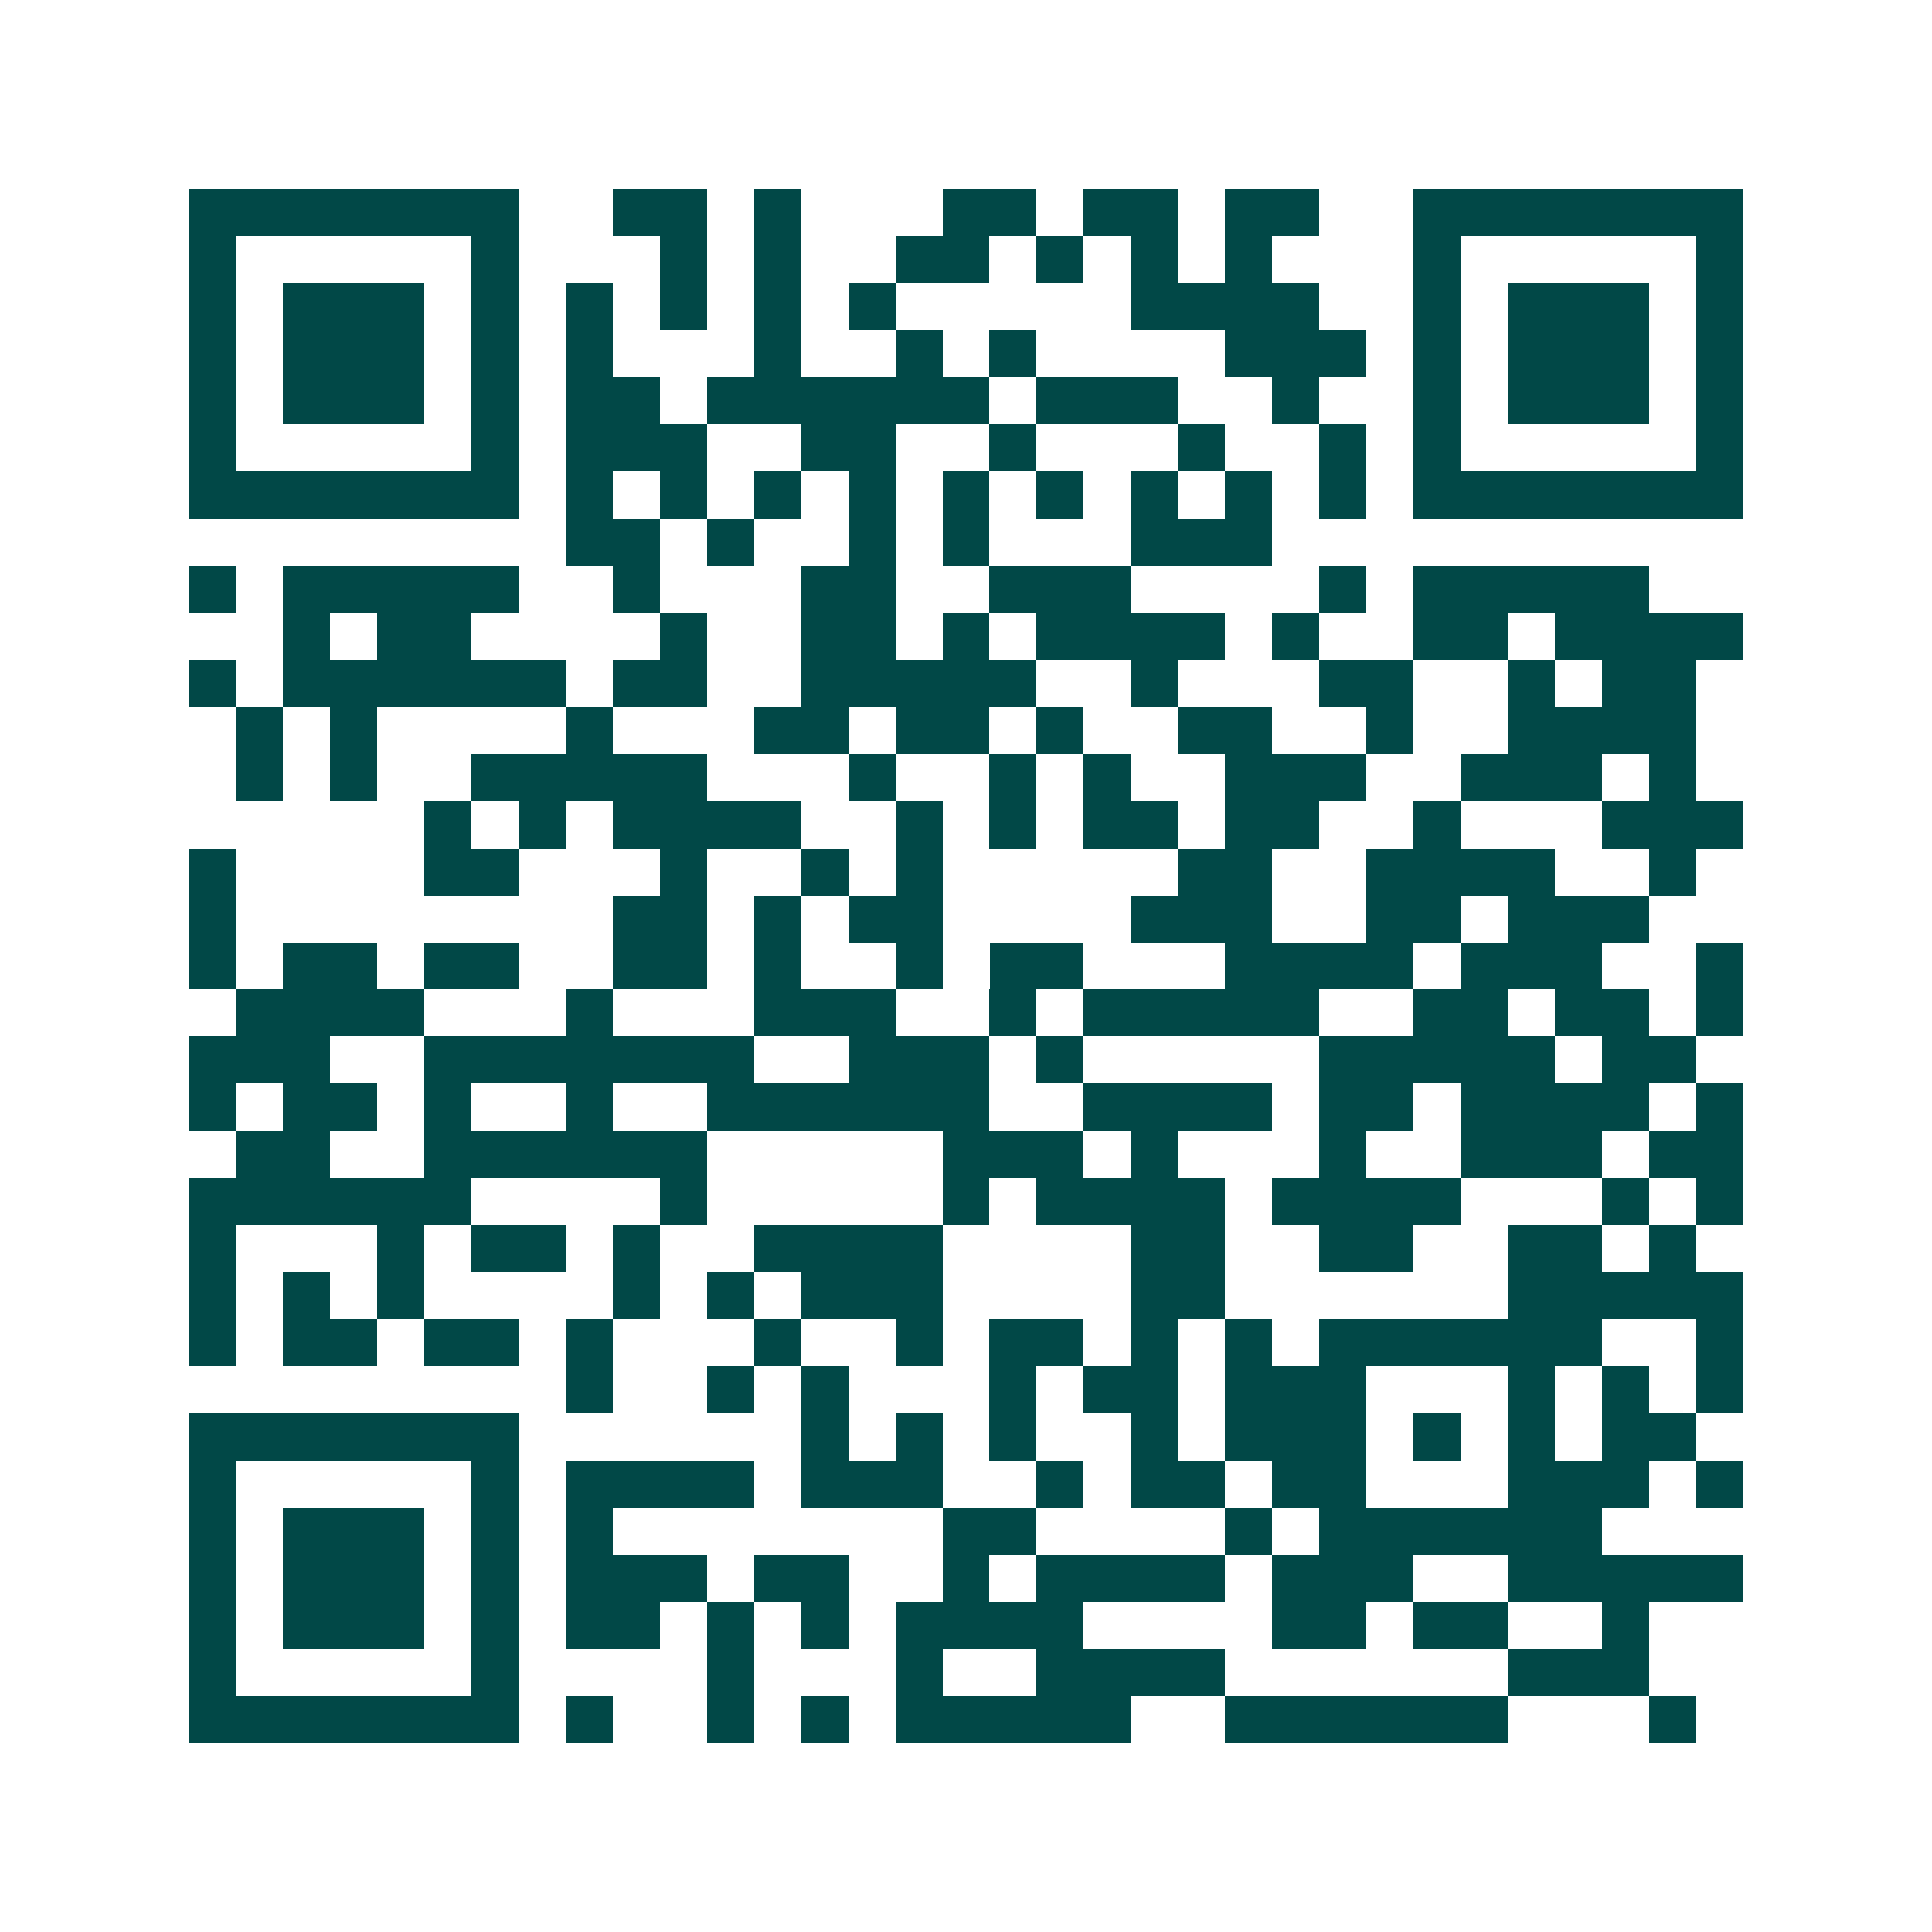 <svg xmlns="http://www.w3.org/2000/svg" width="200" height="200" viewBox="0 0 41 41" shape-rendering="crispEdges"><path fill="#ffffff" d="M0 0h41v41H0z"/><path stroke="#014847" d="M4 4.5h7m2 0h2m1 0h1m3 0h2m1 0h2m1 0h2m2 0h7M4 5.5h1m5 0h1m3 0h1m1 0h1m2 0h2m1 0h1m1 0h1m1 0h1m3 0h1m5 0h1M4 6.5h1m1 0h3m1 0h1m1 0h1m1 0h1m1 0h1m1 0h1m5 0h4m2 0h1m1 0h3m1 0h1M4 7.5h1m1 0h3m1 0h1m1 0h1m3 0h1m2 0h1m1 0h1m4 0h3m1 0h1m1 0h3m1 0h1M4 8.5h1m1 0h3m1 0h1m1 0h2m1 0h6m1 0h3m2 0h1m2 0h1m1 0h3m1 0h1M4 9.5h1m5 0h1m1 0h3m2 0h2m2 0h1m3 0h1m2 0h1m1 0h1m5 0h1M4 10.5h7m1 0h1m1 0h1m1 0h1m1 0h1m1 0h1m1 0h1m1 0h1m1 0h1m1 0h1m1 0h7M12 11.5h2m1 0h1m2 0h1m1 0h1m3 0h3M4 12.5h1m1 0h5m2 0h1m3 0h2m2 0h3m4 0h1m1 0h5M6 13.5h1m1 0h2m4 0h1m2 0h2m1 0h1m1 0h4m1 0h1m2 0h2m1 0h4M4 14.5h1m1 0h6m1 0h2m2 0h5m2 0h1m3 0h2m2 0h1m1 0h2M5 15.5h1m1 0h1m4 0h1m3 0h2m1 0h2m1 0h1m2 0h2m2 0h1m2 0h4M5 16.5h1m1 0h1m2 0h5m3 0h1m2 0h1m1 0h1m2 0h3m2 0h3m1 0h1M9 17.5h1m1 0h1m1 0h4m2 0h1m1 0h1m1 0h2m1 0h2m2 0h1m3 0h3M4 18.5h1m4 0h2m3 0h1m2 0h1m1 0h1m5 0h2m2 0h4m2 0h1M4 19.5h1m8 0h2m1 0h1m1 0h2m4 0h3m2 0h2m1 0h3M4 20.5h1m1 0h2m1 0h2m2 0h2m1 0h1m2 0h1m1 0h2m3 0h4m1 0h3m2 0h1M5 21.5h4m3 0h1m3 0h3m2 0h1m1 0h5m2 0h2m1 0h2m1 0h1M4 22.5h3m2 0h7m2 0h3m1 0h1m5 0h5m1 0h2M4 23.5h1m1 0h2m1 0h1m2 0h1m2 0h6m2 0h4m1 0h2m1 0h4m1 0h1M5 24.5h2m2 0h6m5 0h3m1 0h1m3 0h1m2 0h3m1 0h2M4 25.5h6m4 0h1m5 0h1m1 0h4m1 0h4m3 0h1m1 0h1M4 26.5h1m3 0h1m1 0h2m1 0h1m2 0h4m4 0h2m2 0h2m2 0h2m1 0h1M4 27.5h1m1 0h1m1 0h1m4 0h1m1 0h1m1 0h3m4 0h2m6 0h5M4 28.5h1m1 0h2m1 0h2m1 0h1m3 0h1m2 0h1m1 0h2m1 0h1m1 0h1m1 0h6m2 0h1M12 29.5h1m2 0h1m1 0h1m3 0h1m1 0h2m1 0h3m3 0h1m1 0h1m1 0h1M4 30.5h7m6 0h1m1 0h1m1 0h1m2 0h1m1 0h3m1 0h1m1 0h1m1 0h2M4 31.5h1m5 0h1m1 0h4m1 0h3m2 0h1m1 0h2m1 0h2m3 0h3m1 0h1M4 32.5h1m1 0h3m1 0h1m1 0h1m7 0h2m4 0h1m1 0h6M4 33.5h1m1 0h3m1 0h1m1 0h3m1 0h2m2 0h1m1 0h4m1 0h3m2 0h5M4 34.5h1m1 0h3m1 0h1m1 0h2m1 0h1m1 0h1m1 0h4m4 0h2m1 0h2m2 0h1M4 35.5h1m5 0h1m4 0h1m3 0h1m2 0h4m6 0h3M4 36.5h7m1 0h1m2 0h1m1 0h1m1 0h5m2 0h6m3 0h1"/></svg>
